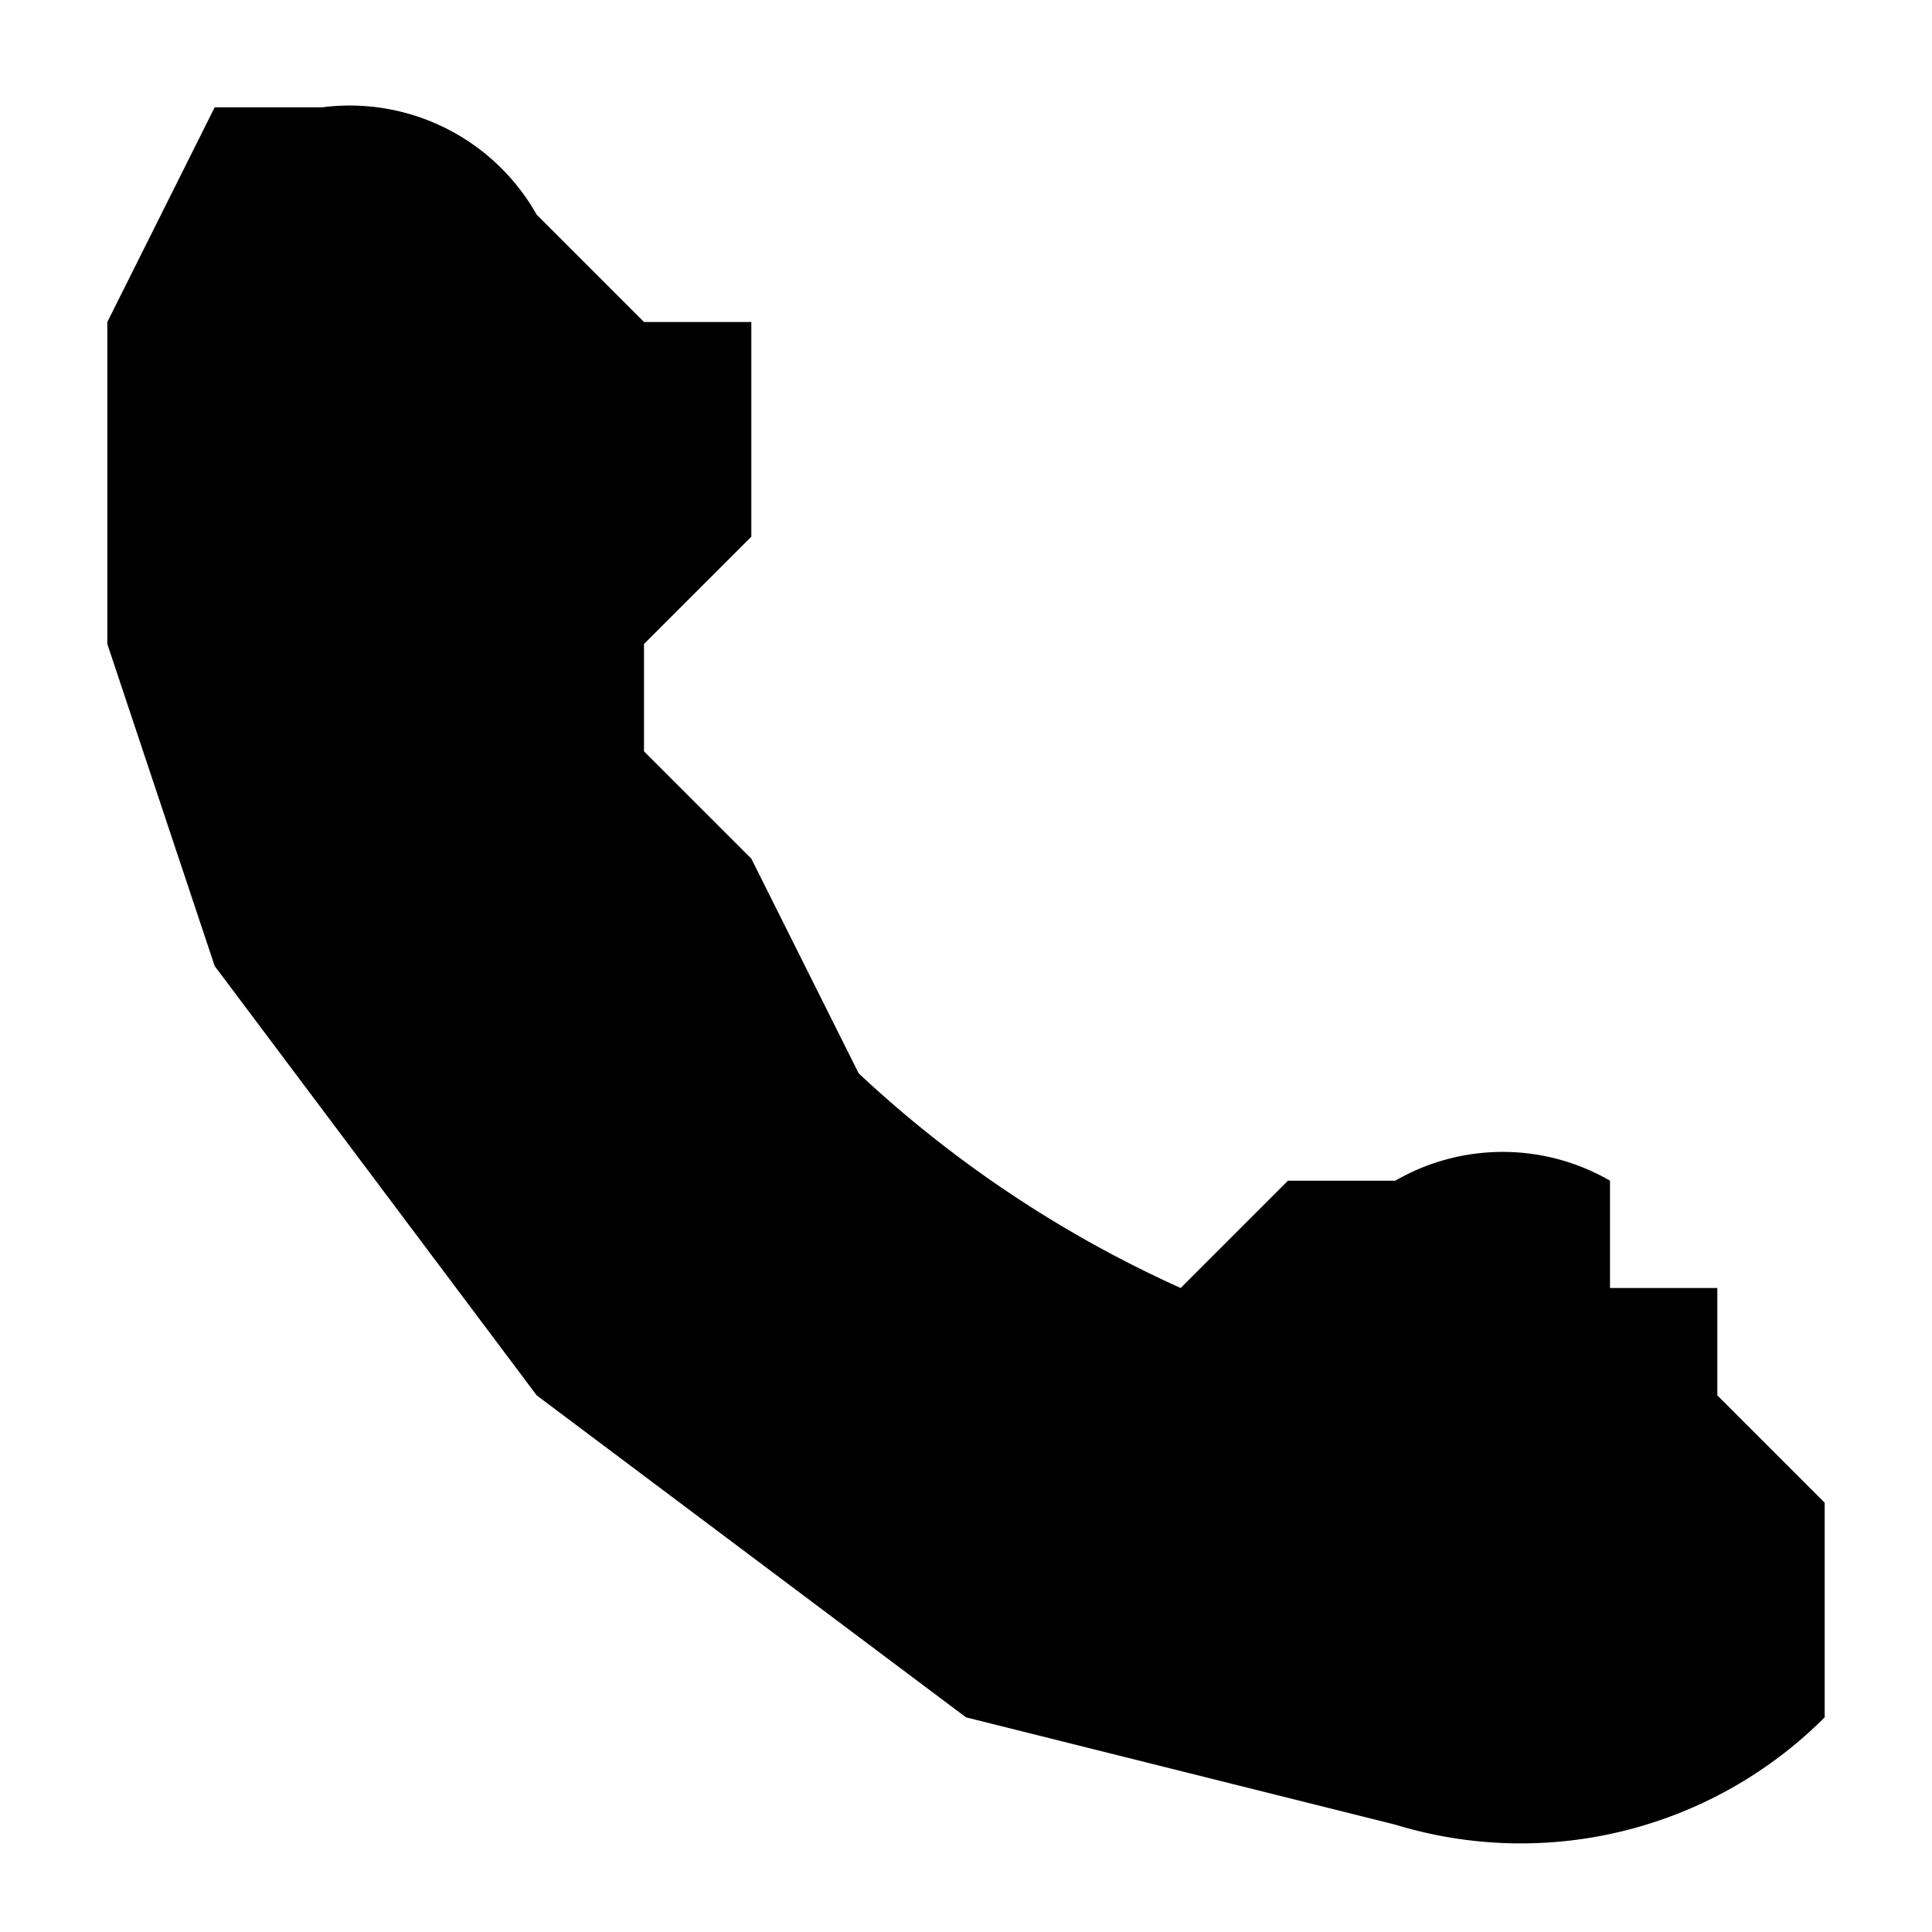 <svg xmlns="http://www.w3.org/2000/svg" width="18" height="18" fill="none"><path fill="#FFD737" d="M17 15v1a4 4 0 0 1-4 1l-4-1-4-3-3-4-1-3V3l1-2h1a2 2 0 0 1 2 1l1 1h1v2L6 6v1l1 1 1 2a11 11 0 0 0 3 2l1-1h1a2 2 0 0 1 2 0v1h1v1l1 1v1Z" style="fill:#ffd737;fill:color(display-p3 1 .843 .216);fill-opacity:1"/></svg>